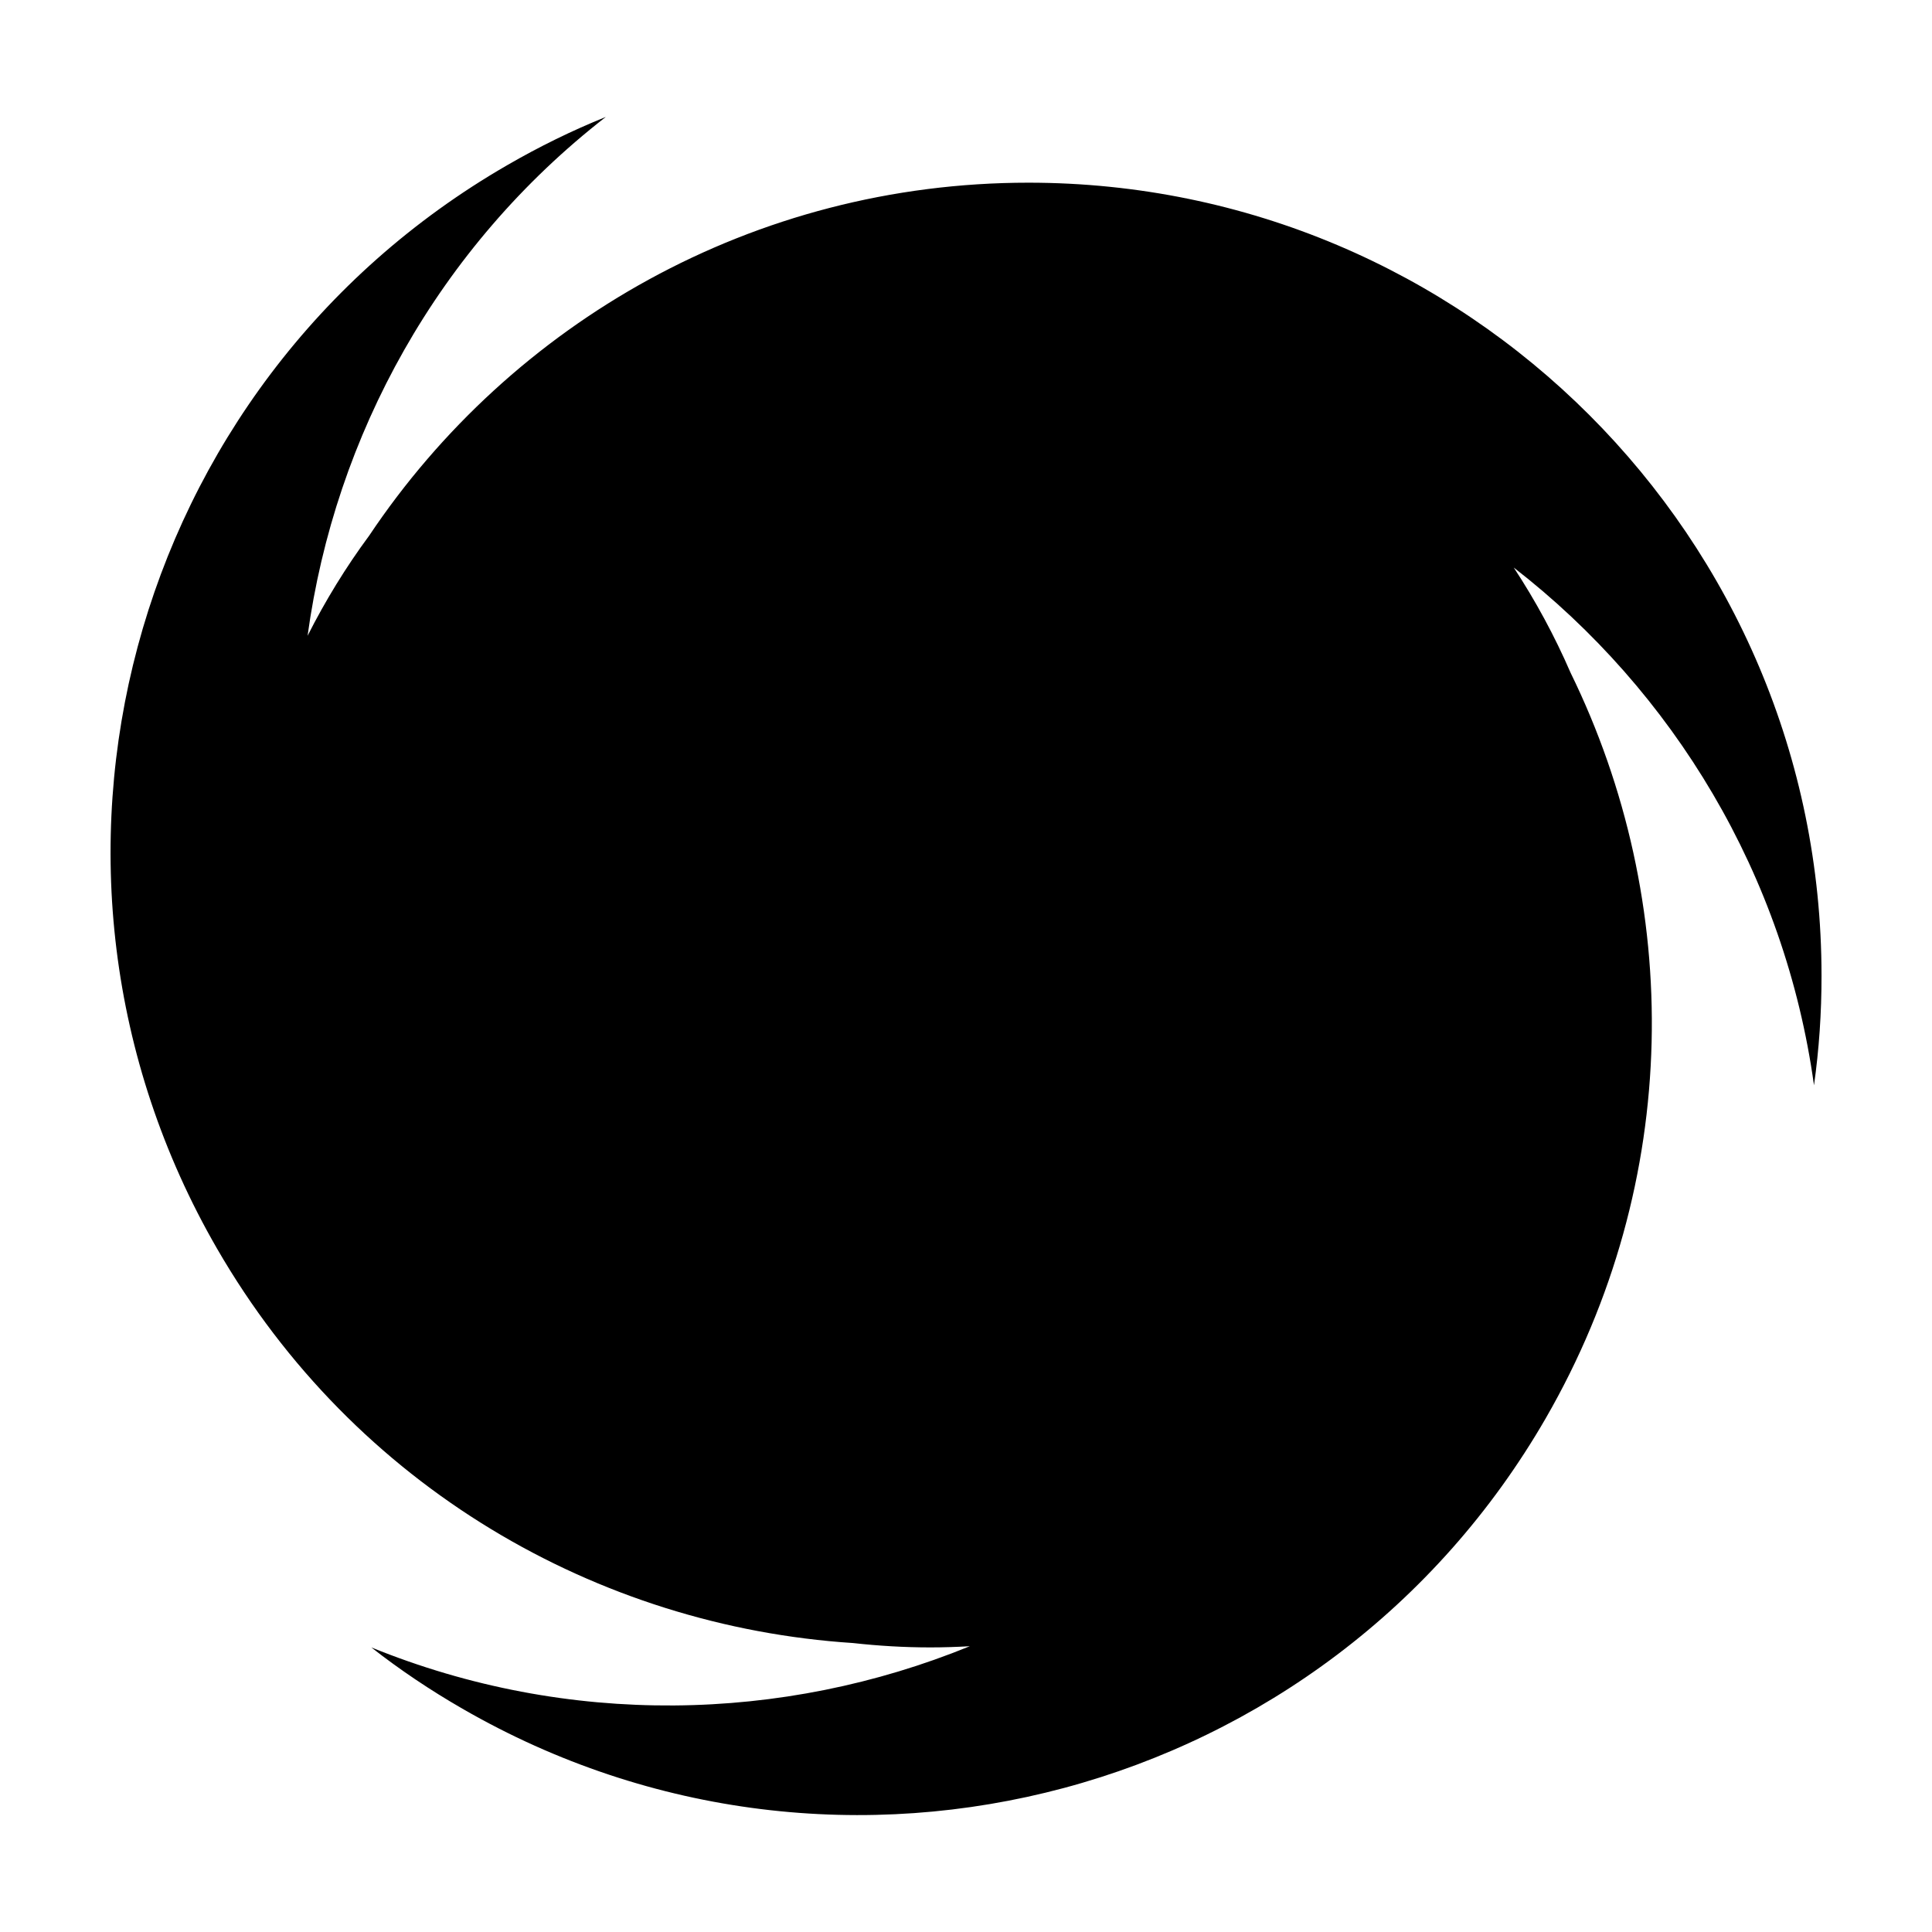 <?xml version="1.0" encoding="UTF-8"?>
<!-- Uploaded to: SVG Repo, www.svgrepo.com, Generator: SVG Repo Mixer Tools -->
<svg fill="#000000" width="800px" height="800px" version="1.1" viewBox="144 144 512 512" xmlns="http://www.w3.org/2000/svg">
 <path d="m545.14 294.38c5.785 8.805 10.844 18.129 15.074 27.891 29.727 60.73 29.754 134.64-6.59 197.61-58.051 100.53-186.55 134.99-287.08 76.938-8.504-4.898-16.609-10.34-24.148-16.242 52.07 21.176 108.97 19.961 158.61-0.309-3.461 0.191-6.941 0.312-10.449 0.312-6.938 0-13.777-0.414-20.52-1.16-67.719-4.414-132.06-41.383-168.54-104.56-58.035-100.53-23.629-229.05 76.91-287.08 8.488-4.918 17.262-9.215 26.137-12.793-44.371 34.5-71.77 84.379-79.031 137.5 4.711-9.32 10.16-18.203 16.32-26.535 37.695-56.352 101.83-93.527 174.72-93.539 116.08 0.016 210.18 94.074 210.17 210.16 0.012 9.809-0.648 19.555-1.996 29.035-7.691-55.688-37.199-104.36-79.578-137.21z"/>
</svg>